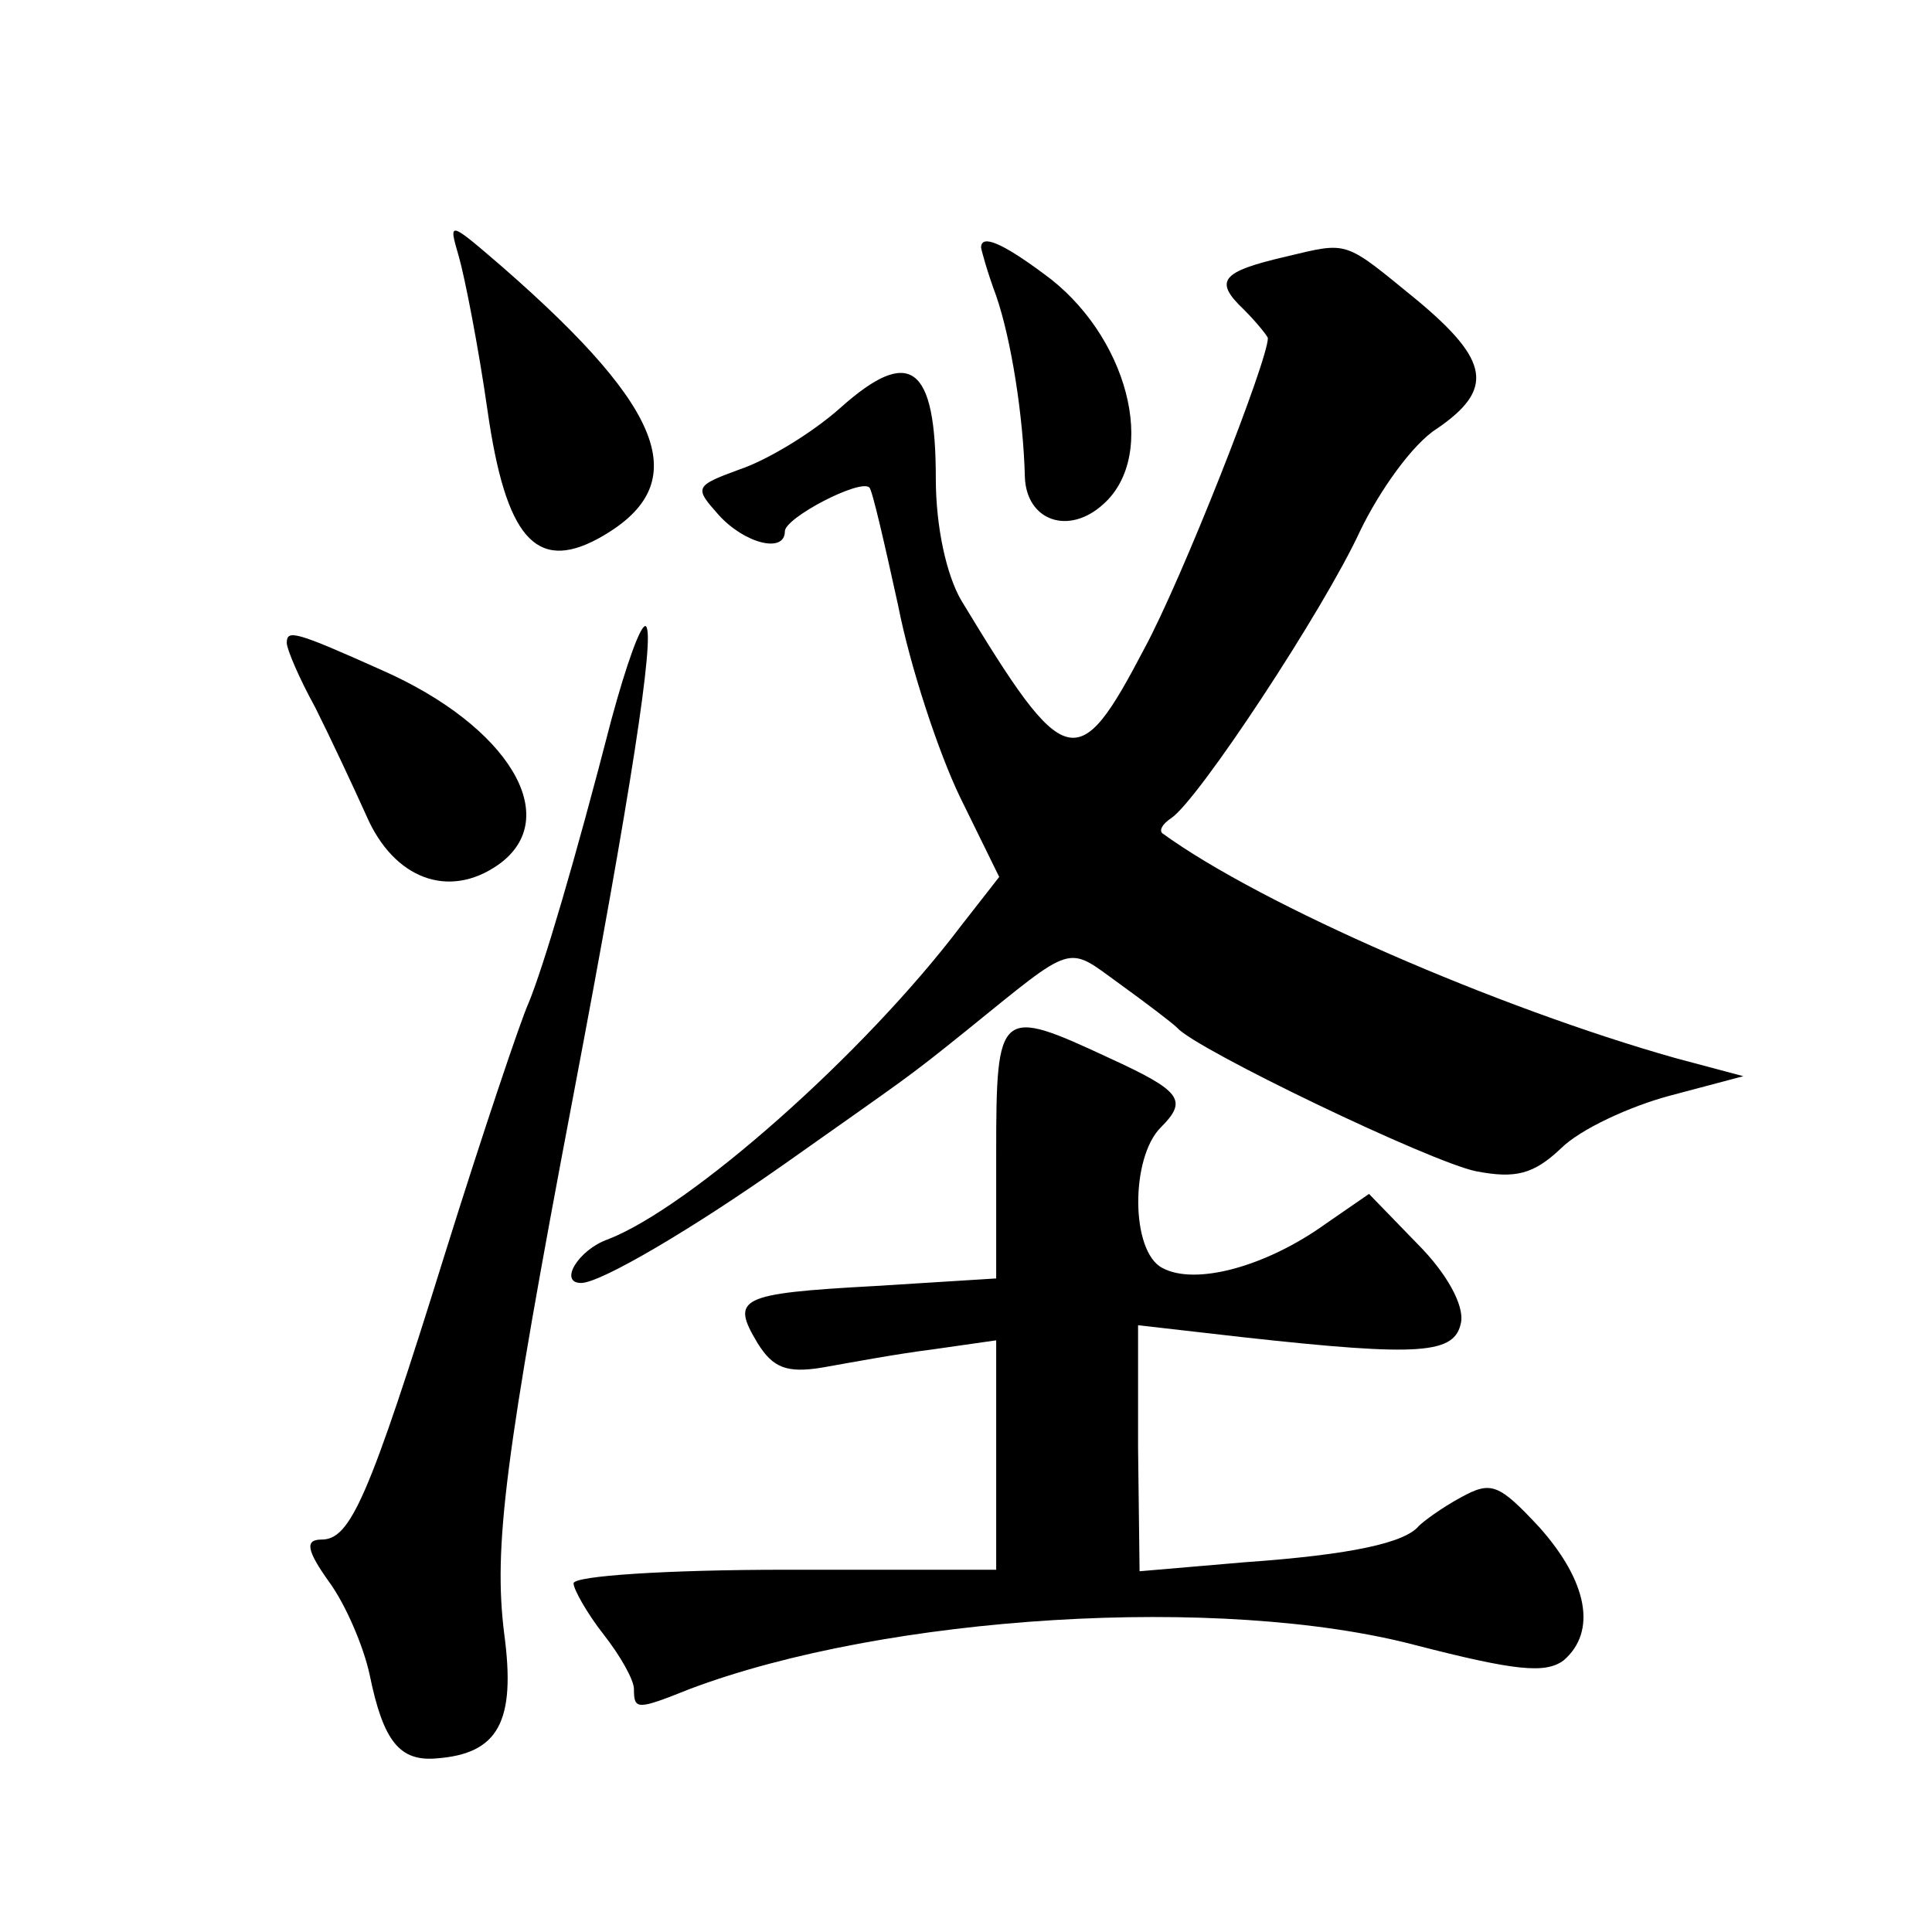 <?xml version="1.0" standalone="no"?>
<!DOCTYPE svg PUBLIC "-//W3C//DTD SVG 20010904//EN"
 "http://www.w3.org/TR/2001/REC-SVG-20010904/DTD/svg10.dtd">
<svg version="1.0" xmlns="http://www.w3.org/2000/svg"
 width="128pt" height="128pt" viewBox="0 0 128 128"
 preserveAspectRatio="xMidYMid meet">
<g transform="translate(0,128) scale(0.1,-0.1)"
fill="#0" stroke="none">
<path d="M304 1110 c4 -14 13 -60 19 -102 12 -84 32 -107 73 -85 64 35 47 84 -63
180 -36 31 -36 31 -29 7z M650 1116 c0 -1 4 -16 10 -32 10 -29 18 -80 19 -120 1
-29 29 -39 52 -18 37 33 16 113 -40 153 -27 20 -41 26 -41 17z M852 1110 c-43 -10
-48 -16 -28 -35 9 -9 16 -18 16 -19 0 -15 -57 -160 -82 -206 -44 -84 -52 -82 -121
32 -10 17 -17 49 -17 81 0 75 -17 88 -63 47 -19 -17 -49 -35 -67 -41 -30 -11 -30
-12 -14 -30 17 -19 44 -26 44 -11 0 9 50 35 56 29 2 -2 10 -37 19 -78 8 -41 27
-98 41 -127 l26 -53 -25 -32 c-65 -86 -180 -187 -234 -208 -20 -7 -33 -29 -18 -29
13 0 74 36 135 79 82 58 79 55 120 88 73 59 66 57 102 31 18 -13 35 -26 38 -29
12 -14 168 -89 198 -95 26 -5 38 -2 56 15 13 13 46 28 72 35 l49 13 -45 12 c-117
33 -274 101 -340 149 -2 2 0 6 6 10 18 12 101 138 125 190 13 27 35 58 51 68 38
26 35 45 -13 85 -49 40 -45 39 -87 29z M405 803 c-24 -93 -45 -164 -55 -188 -5
-11 -30 -85 -55 -165 -51 -164 -63 -190 -82 -190 -11 0 -10 -7 5 -28 11 -15 23
-43 27 -62 9 -44 20 -57 44 -55 41 3 53 24 45 83 -7 57 0 115 46 357 38 200 54
304 48 310 -3 3 -13 -25 -23 -62z M190 854 c0 -4 8 -23 19 -43 10 -20 25 -52 34
-72 18 -41 54 -55 87 -32 44 31 7 92 -77 129 -58 26 -63 27 -63 18z M660 516 l0
-83 -80 -5 c-91 -5 -96 -8 -78 -38 10 -16 19 -20 43 -16 17 3 49 9 73 12 l42 6
0 -76 0 -76 -140 0 c-77 0 -140 -4 -140 -9 0 -4 9 -20 20 -34 11 -14 20 -30 20
-36 0 -14 2 -14 37 0 130 49 352 63 481 29 66 -17 86 -19 98 -10 22 19 16 52 -16
88 -27 29 -32 31 -52 20 -13 -7 -25 -16 -28 -19 -9 -11 -44 -19 -115 -24 l-70 -6
-1 82 0 81 70 -8 c118 -13 140 -11 144 10 2 11 -9 32 -29 52 l-32 33 -29 -20 c-39
-28 -86 -41 -108 -29 -21 11 -21 73 -1 93 18 18 14 24 -34 46 -73 34 -75 33 -75
-63z"/>
</g>
</svg>
